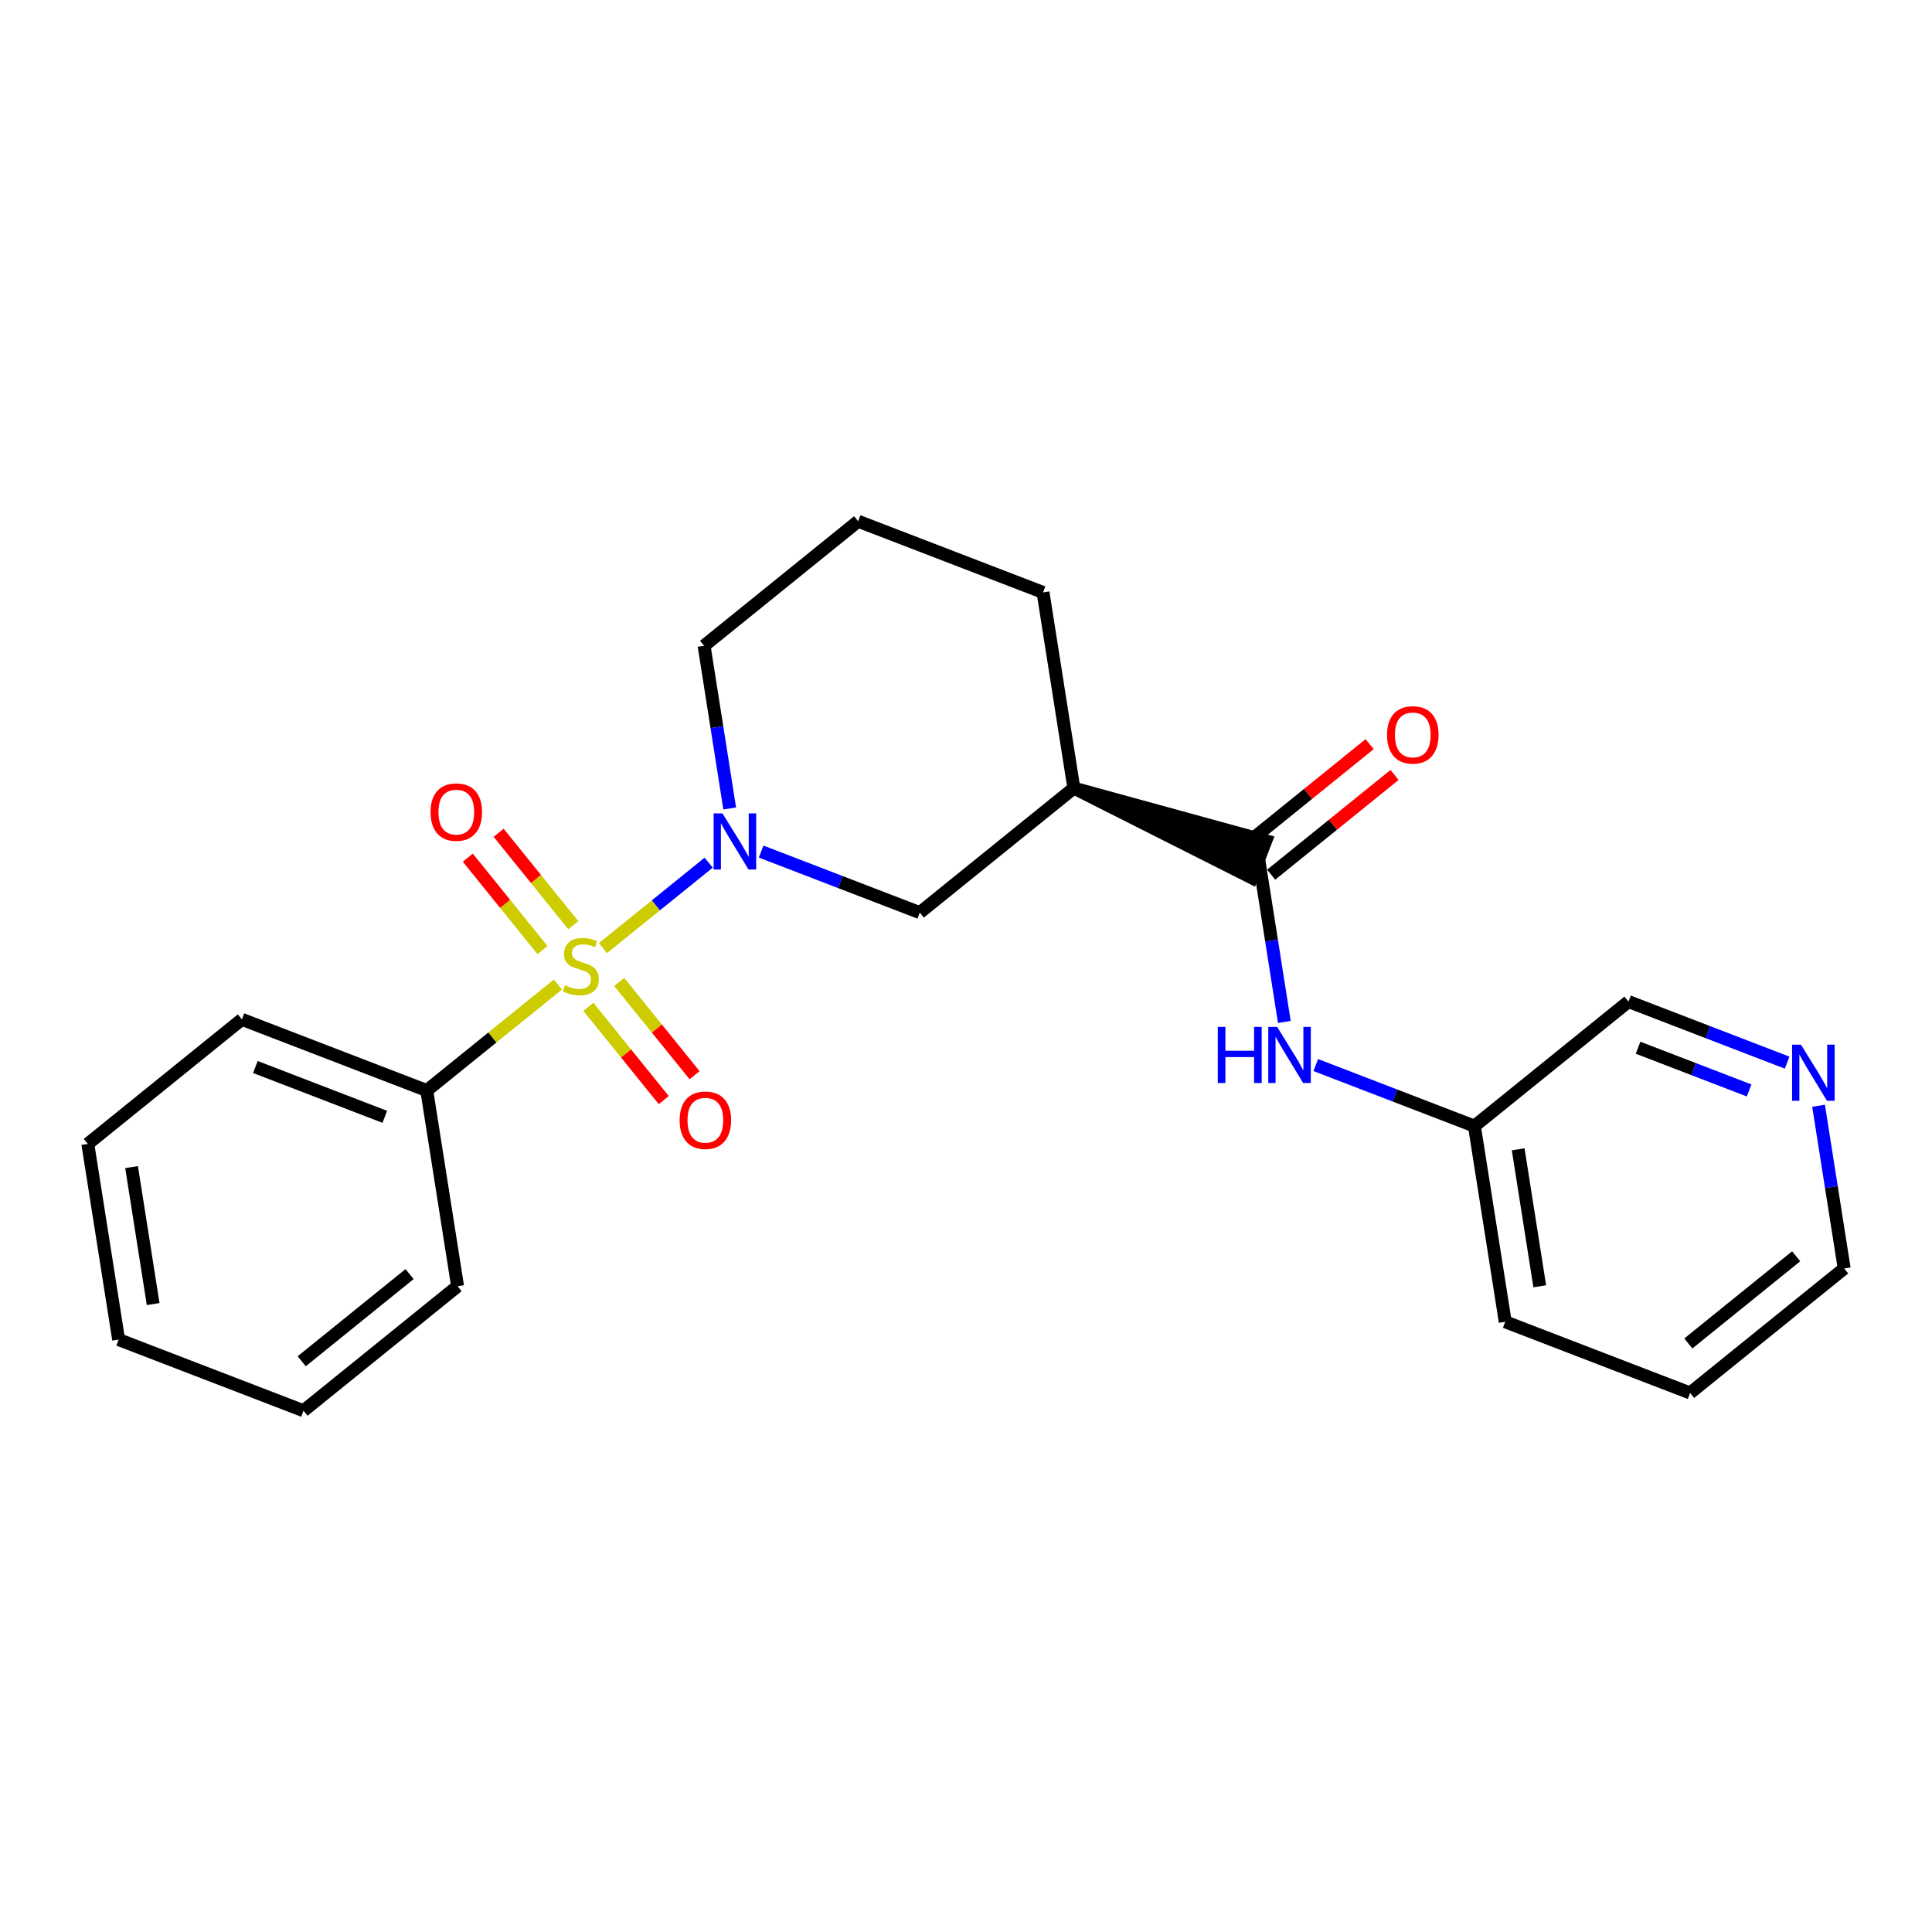 <?xml version='1.0' encoding='iso-8859-1'?>
<svg version='1.1' baseProfile='full'
              xmlns='http://www.w3.org/2000/svg'
                      xmlns:rdkit='http://www.rdkit.org/xml'
                      xmlns:xlink='http://www.w3.org/1999/xlink'
                  xml:space='preserve'
width='300px' height='300px' viewBox='0 0 300 300'>
<!-- END OF HEADER -->
<rect style='opacity:1.0;fill:#FFFFFF;stroke:none' width='300' height='300' x='0' y='0'> </rect>
<rect style='opacity:1.0;fill:#FFFFFF;stroke:none' width='300' height='300' x='0' y='0'> </rect>
<path class='bond-0 atom-0 atom-1' d='M 212.676,115.55 L 203.099,123.291' style='fill:none;fill-rule:evenodd;stroke:#FF0000;stroke-width:2.0px;stroke-linecap:butt;stroke-linejoin:miter;stroke-opacity:1' />
<path class='bond-0 atom-0 atom-1' d='M 203.099,123.291 L 193.521,131.033' style='fill:none;fill-rule:evenodd;stroke:#000000;stroke-width:2.0px;stroke-linecap:butt;stroke-linejoin:miter;stroke-opacity:1' />
<path class='bond-0 atom-0 atom-1' d='M 216.544,120.335 L 206.966,128.076' style='fill:none;fill-rule:evenodd;stroke:#FF0000;stroke-width:2.0px;stroke-linecap:butt;stroke-linejoin:miter;stroke-opacity:1' />
<path class='bond-0 atom-0 atom-1' d='M 206.966,128.076 L 197.388,135.818' style='fill:none;fill-rule:evenodd;stroke:#000000;stroke-width:2.0px;stroke-linecap:butt;stroke-linejoin:miter;stroke-opacity:1' />
<path class='bond-1 atom-1 atom-2' d='M 195.455,133.425 L 197.443,146.056' style='fill:none;fill-rule:evenodd;stroke:#000000;stroke-width:2.0px;stroke-linecap:butt;stroke-linejoin:miter;stroke-opacity:1' />
<path class='bond-1 atom-1 atom-2' d='M 197.443,146.056 L 199.432,158.687' style='fill:none;fill-rule:evenodd;stroke:#0000FF;stroke-width:2.0px;stroke-linecap:butt;stroke-linejoin:miter;stroke-opacity:1' />
<path class='bond-8 atom-9 atom-1' d='M 166.746,122.376 L 194.35,136.296 L 196.56,130.555 Z' style='fill:#000000;fill-rule:evenodd;fill-opacity:1;stroke:#000000;stroke-width:2.0px;stroke-linecap:butt;stroke-linejoin:miter;stroke-opacity:1;' />
<path class='bond-2 atom-2 atom-3' d='M 204.312,165.38 L 216.63,170.121' style='fill:none;fill-rule:evenodd;stroke:#0000FF;stroke-width:2.0px;stroke-linecap:butt;stroke-linejoin:miter;stroke-opacity:1' />
<path class='bond-2 atom-2 atom-3' d='M 216.63,170.121 L 228.947,174.862' style='fill:none;fill-rule:evenodd;stroke:#000000;stroke-width:2.0px;stroke-linecap:butt;stroke-linejoin:miter;stroke-opacity:1' />
<path class='bond-3 atom-3 atom-4' d='M 228.947,174.862 L 233.732,205.249' style='fill:none;fill-rule:evenodd;stroke:#000000;stroke-width:2.0px;stroke-linecap:butt;stroke-linejoin:miter;stroke-opacity:1' />
<path class='bond-3 atom-3 atom-4' d='M 235.742,178.463 L 239.092,199.734' style='fill:none;fill-rule:evenodd;stroke:#000000;stroke-width:2.0px;stroke-linecap:butt;stroke-linejoin:miter;stroke-opacity:1' />
<path class='bond-23 atom-8 atom-3' d='M 252.871,155.525 L 228.947,174.862' style='fill:none;fill-rule:evenodd;stroke:#000000;stroke-width:2.0px;stroke-linecap:butt;stroke-linejoin:miter;stroke-opacity:1' />
<path class='bond-4 atom-4 atom-5' d='M 233.732,205.249 L 262.44,216.299' style='fill:none;fill-rule:evenodd;stroke:#000000;stroke-width:2.0px;stroke-linecap:butt;stroke-linejoin:miter;stroke-opacity:1' />
<path class='bond-5 atom-5 atom-6' d='M 262.44,216.299 L 286.364,196.962' style='fill:none;fill-rule:evenodd;stroke:#000000;stroke-width:2.0px;stroke-linecap:butt;stroke-linejoin:miter;stroke-opacity:1' />
<path class='bond-5 atom-5 atom-6' d='M 262.161,208.613 L 278.908,195.077' style='fill:none;fill-rule:evenodd;stroke:#000000;stroke-width:2.0px;stroke-linecap:butt;stroke-linejoin:miter;stroke-opacity:1' />
<path class='bond-6 atom-6 atom-7' d='M 286.364,196.962 L 284.375,184.33' style='fill:none;fill-rule:evenodd;stroke:#000000;stroke-width:2.0px;stroke-linecap:butt;stroke-linejoin:miter;stroke-opacity:1' />
<path class='bond-6 atom-6 atom-7' d='M 284.375,184.33 L 282.386,171.699' style='fill:none;fill-rule:evenodd;stroke:#0000FF;stroke-width:2.0px;stroke-linecap:butt;stroke-linejoin:miter;stroke-opacity:1' />
<path class='bond-7 atom-7 atom-8' d='M 277.506,165.007 L 265.188,160.266' style='fill:none;fill-rule:evenodd;stroke:#0000FF;stroke-width:2.0px;stroke-linecap:butt;stroke-linejoin:miter;stroke-opacity:1' />
<path class='bond-7 atom-7 atom-8' d='M 265.188,160.266 L 252.871,155.525' style='fill:none;fill-rule:evenodd;stroke:#000000;stroke-width:2.0px;stroke-linecap:butt;stroke-linejoin:miter;stroke-opacity:1' />
<path class='bond-7 atom-7 atom-8' d='M 271.601,169.326 L 262.979,166.008' style='fill:none;fill-rule:evenodd;stroke:#0000FF;stroke-width:2.0px;stroke-linecap:butt;stroke-linejoin:miter;stroke-opacity:1' />
<path class='bond-7 atom-7 atom-8' d='M 262.979,166.008 L 254.356,162.689' style='fill:none;fill-rule:evenodd;stroke:#000000;stroke-width:2.0px;stroke-linecap:butt;stroke-linejoin:miter;stroke-opacity:1' />
<path class='bond-9 atom-9 atom-10' d='M 166.746,122.376 L 161.962,91.989' style='fill:none;fill-rule:evenodd;stroke:#000000;stroke-width:2.0px;stroke-linecap:butt;stroke-linejoin:miter;stroke-opacity:1' />
<path class='bond-24 atom-23 atom-9' d='M 142.823,141.713 L 166.746,122.376' style='fill:none;fill-rule:evenodd;stroke:#000000;stroke-width:2.0px;stroke-linecap:butt;stroke-linejoin:miter;stroke-opacity:1' />
<path class='bond-10 atom-10 atom-11' d='M 161.962,91.989 L 133.254,80.939' style='fill:none;fill-rule:evenodd;stroke:#000000;stroke-width:2.0px;stroke-linecap:butt;stroke-linejoin:miter;stroke-opacity:1' />
<path class='bond-11 atom-11 atom-12' d='M 133.254,80.939 L 109.33,100.276' style='fill:none;fill-rule:evenodd;stroke:#000000;stroke-width:2.0px;stroke-linecap:butt;stroke-linejoin:miter;stroke-opacity:1' />
<path class='bond-12 atom-12 atom-13' d='M 109.33,100.276 L 111.319,112.907' style='fill:none;fill-rule:evenodd;stroke:#000000;stroke-width:2.0px;stroke-linecap:butt;stroke-linejoin:miter;stroke-opacity:1' />
<path class='bond-12 atom-12 atom-13' d='M 111.319,112.907 L 113.308,125.538' style='fill:none;fill-rule:evenodd;stroke:#0000FF;stroke-width:2.0px;stroke-linecap:butt;stroke-linejoin:miter;stroke-opacity:1' />
<path class='bond-13 atom-13 atom-14' d='M 110.042,133.955 L 101.832,140.591' style='fill:none;fill-rule:evenodd;stroke:#0000FF;stroke-width:2.0px;stroke-linecap:butt;stroke-linejoin:miter;stroke-opacity:1' />
<path class='bond-13 atom-13 atom-14' d='M 101.832,140.591 L 93.623,147.227' style='fill:none;fill-rule:evenodd;stroke:#CCCC00;stroke-width:2.0px;stroke-linecap:butt;stroke-linejoin:miter;stroke-opacity:1' />
<path class='bond-22 atom-13 atom-23' d='M 118.188,132.231 L 130.505,136.972' style='fill:none;fill-rule:evenodd;stroke:#0000FF;stroke-width:2.0px;stroke-linecap:butt;stroke-linejoin:miter;stroke-opacity:1' />
<path class='bond-22 atom-13 atom-23' d='M 130.505,136.972 L 142.823,141.713' style='fill:none;fill-rule:evenodd;stroke:#000000;stroke-width:2.0px;stroke-linecap:butt;stroke-linejoin:miter;stroke-opacity:1' />
<path class='bond-14 atom-14 atom-15' d='M 91.361,156.341 L 97.215,163.583' style='fill:none;fill-rule:evenodd;stroke:#CCCC00;stroke-width:2.0px;stroke-linecap:butt;stroke-linejoin:miter;stroke-opacity:1' />
<path class='bond-14 atom-14 atom-15' d='M 97.215,163.583 L 103.069,170.825' style='fill:none;fill-rule:evenodd;stroke:#FF0000;stroke-width:2.0px;stroke-linecap:butt;stroke-linejoin:miter;stroke-opacity:1' />
<path class='bond-14 atom-14 atom-15' d='M 96.146,152.473 L 102,159.715' style='fill:none;fill-rule:evenodd;stroke:#CCCC00;stroke-width:2.0px;stroke-linecap:butt;stroke-linejoin:miter;stroke-opacity:1' />
<path class='bond-14 atom-14 atom-15' d='M 102,159.715 L 107.853,166.957' style='fill:none;fill-rule:evenodd;stroke:#FF0000;stroke-width:2.0px;stroke-linecap:butt;stroke-linejoin:miter;stroke-opacity:1' />
<path class='bond-15 atom-14 atom-16' d='M 89.022,143.659 L 83.223,136.485' style='fill:none;fill-rule:evenodd;stroke:#CCCC00;stroke-width:2.0px;stroke-linecap:butt;stroke-linejoin:miter;stroke-opacity:1' />
<path class='bond-15 atom-14 atom-16' d='M 83.223,136.485 L 77.424,129.311' style='fill:none;fill-rule:evenodd;stroke:#FF0000;stroke-width:2.0px;stroke-linecap:butt;stroke-linejoin:miter;stroke-opacity:1' />
<path class='bond-15 atom-14 atom-16' d='M 84.237,147.527 L 78.438,140.352' style='fill:none;fill-rule:evenodd;stroke:#CCCC00;stroke-width:2.0px;stroke-linecap:butt;stroke-linejoin:miter;stroke-opacity:1' />
<path class='bond-15 atom-14 atom-16' d='M 78.438,140.352 L 72.639,133.178' style='fill:none;fill-rule:evenodd;stroke:#FF0000;stroke-width:2.0px;stroke-linecap:butt;stroke-linejoin:miter;stroke-opacity:1' />
<path class='bond-16 atom-14 atom-17' d='M 86.629,152.879 L 76.449,161.108' style='fill:none;fill-rule:evenodd;stroke:#CCCC00;stroke-width:2.0px;stroke-linecap:butt;stroke-linejoin:miter;stroke-opacity:1' />
<path class='bond-16 atom-14 atom-17' d='M 76.449,161.108 L 66.268,169.337' style='fill:none;fill-rule:evenodd;stroke:#000000;stroke-width:2.0px;stroke-linecap:butt;stroke-linejoin:miter;stroke-opacity:1' />
<path class='bond-17 atom-17 atom-18' d='M 66.268,169.337 L 37.56,158.287' style='fill:none;fill-rule:evenodd;stroke:#000000;stroke-width:2.0px;stroke-linecap:butt;stroke-linejoin:miter;stroke-opacity:1' />
<path class='bond-17 atom-17 atom-18' d='M 59.752,173.421 L 39.656,165.686' style='fill:none;fill-rule:evenodd;stroke:#000000;stroke-width:2.0px;stroke-linecap:butt;stroke-linejoin:miter;stroke-opacity:1' />
<path class='bond-25 atom-22 atom-17' d='M 71.053,199.724 L 66.268,169.337' style='fill:none;fill-rule:evenodd;stroke:#000000;stroke-width:2.0px;stroke-linecap:butt;stroke-linejoin:miter;stroke-opacity:1' />
<path class='bond-18 atom-18 atom-19' d='M 37.56,158.287 L 13.636,177.624' style='fill:none;fill-rule:evenodd;stroke:#000000;stroke-width:2.0px;stroke-linecap:butt;stroke-linejoin:miter;stroke-opacity:1' />
<path class='bond-19 atom-19 atom-20' d='M 13.636,177.624 L 18.421,208.011' style='fill:none;fill-rule:evenodd;stroke:#000000;stroke-width:2.0px;stroke-linecap:butt;stroke-linejoin:miter;stroke-opacity:1' />
<path class='bond-19 atom-19 atom-20' d='M 20.431,181.226 L 23.781,202.496' style='fill:none;fill-rule:evenodd;stroke:#000000;stroke-width:2.0px;stroke-linecap:butt;stroke-linejoin:miter;stroke-opacity:1' />
<path class='bond-20 atom-20 atom-21' d='M 18.421,208.011 L 47.129,219.061' style='fill:none;fill-rule:evenodd;stroke:#000000;stroke-width:2.0px;stroke-linecap:butt;stroke-linejoin:miter;stroke-opacity:1' />
<path class='bond-21 atom-21 atom-22' d='M 47.129,219.061 L 71.053,199.724' style='fill:none;fill-rule:evenodd;stroke:#000000;stroke-width:2.0px;stroke-linecap:butt;stroke-linejoin:miter;stroke-opacity:1' />
<path class='bond-21 atom-21 atom-22' d='M 46.85,211.376 L 63.597,197.84' style='fill:none;fill-rule:evenodd;stroke:#000000;stroke-width:2.0px;stroke-linecap:butt;stroke-linejoin:miter;stroke-opacity:1' />
<path  class='atom-0' d='M 215.379 114.113
Q 215.379 112.021, 216.413 110.852
Q 217.446 109.683, 219.378 109.683
Q 221.31 109.683, 222.343 110.852
Q 223.377 112.021, 223.377 114.113
Q 223.377 116.229, 222.331 117.435
Q 221.285 118.629, 219.378 118.629
Q 217.458 118.629, 216.413 117.435
Q 215.379 116.242, 215.379 114.113
M 219.378 117.644
Q 220.707 117.644, 221.421 116.758
Q 222.147 115.86, 222.147 114.113
Q 222.147 112.403, 221.421 111.541
Q 220.707 110.668, 219.378 110.668
Q 218.049 110.668, 217.323 111.529
Q 216.609 112.39, 216.609 114.113
Q 216.609 115.872, 217.323 116.758
Q 218.049 117.644, 219.378 117.644
' fill='#FF0000'/>
<path  class='atom-2' d='M 189.098 159.456
L 190.279 159.456
L 190.279 163.16
L 194.733 163.16
L 194.733 159.456
L 195.914 159.456
L 195.914 168.168
L 194.733 168.168
L 194.733 164.144
L 190.279 164.144
L 190.279 168.168
L 189.098 168.168
L 189.098 159.456
' fill='#0000FF'/>
<path  class='atom-2' d='M 198.314 159.456
L 201.168 164.071
Q 201.451 164.526, 201.906 165.35
Q 202.362 166.175, 202.386 166.224
L 202.386 159.456
L 203.543 159.456
L 203.543 168.168
L 202.349 168.168
L 199.286 163.123
Q 198.929 162.533, 198.547 161.856
Q 198.178 161.179, 198.067 160.97
L 198.067 168.168
L 196.935 168.168
L 196.935 159.456
L 198.314 159.456
' fill='#0000FF'/>
<path  class='atom-7' d='M 279.653 162.219
L 282.508 166.833
Q 282.791 167.288, 283.246 168.113
Q 283.701 168.937, 283.726 168.986
L 283.726 162.219
L 284.883 162.219
L 284.883 170.93
L 283.689 170.93
L 280.625 165.886
Q 280.269 165.295, 279.887 164.618
Q 279.518 163.941, 279.407 163.732
L 279.407 170.93
L 278.275 170.93
L 278.275 162.219
L 279.653 162.219
' fill='#0000FF'/>
<path  class='atom-13' d='M 112.189 126.307
L 115.044 130.921
Q 115.327 131.377, 115.782 132.201
Q 116.237 133.025, 116.262 133.075
L 116.262 126.307
L 117.419 126.307
L 117.419 135.019
L 116.225 135.019
L 113.161 129.974
Q 112.804 129.383, 112.423 128.706
Q 112.054 128.03, 111.943 127.821
L 111.943 135.019
L 110.811 135.019
L 110.811 126.307
L 112.189 126.307
' fill='#0000FF'/>
<path  class='atom-14' d='M 87.731 152.99
Q 87.829 153.027, 88.235 153.199
Q 88.641 153.371, 89.084 153.482
Q 89.539 153.581, 89.982 153.581
Q 90.807 153.581, 91.287 153.187
Q 91.766 152.781, 91.766 152.079
Q 91.766 151.6, 91.52 151.304
Q 91.287 151.009, 90.917 150.849
Q 90.548 150.689, 89.933 150.504
Q 89.158 150.271, 88.69 150.049
Q 88.235 149.828, 87.903 149.36
Q 87.583 148.893, 87.583 148.105
Q 87.583 147.01, 88.321 146.333
Q 89.072 145.657, 90.548 145.657
Q 91.557 145.657, 92.701 146.136
L 92.418 147.084
Q 91.373 146.653, 90.585 146.653
Q 89.736 146.653, 89.269 147.01
Q 88.801 147.355, 88.813 147.957
Q 88.813 148.425, 89.047 148.708
Q 89.293 148.991, 89.638 149.151
Q 89.995 149.311, 90.585 149.496
Q 91.373 149.742, 91.84 149.988
Q 92.308 150.234, 92.64 150.738
Q 92.984 151.23, 92.984 152.079
Q 92.984 153.285, 92.172 153.937
Q 91.373 154.577, 90.031 154.577
Q 89.256 154.577, 88.666 154.405
Q 88.087 154.245, 87.398 153.962
L 87.731 152.99
' fill='#CCCC00'/>
<path  class='atom-15' d='M 105.53 173.948
Q 105.53 171.856, 106.563 170.687
Q 107.597 169.518, 109.528 169.518
Q 111.46 169.518, 112.494 170.687
Q 113.527 171.856, 113.527 173.948
Q 113.527 176.064, 112.482 177.27
Q 111.436 178.464, 109.528 178.464
Q 107.609 178.464, 106.563 177.27
Q 105.53 176.077, 105.53 173.948
M 109.528 177.479
Q 110.857 177.479, 111.571 176.594
Q 112.297 175.695, 112.297 173.948
Q 112.297 172.238, 111.571 171.376
Q 110.857 170.503, 109.528 170.503
Q 108.2 170.503, 107.474 171.364
Q 106.76 172.225, 106.76 173.948
Q 106.76 175.708, 107.474 176.594
Q 108.2 177.479, 109.528 177.479
' fill='#FF0000'/>
<path  class='atom-16' d='M 66.855 126.101
Q 66.855 124.009, 67.889 122.84
Q 68.922 121.672, 70.854 121.672
Q 72.786 121.672, 73.82 122.84
Q 74.853 124.009, 74.853 126.101
Q 74.853 128.218, 73.807 129.423
Q 72.761 130.617, 70.854 130.617
Q 68.935 130.617, 67.889 129.423
Q 66.855 128.23, 66.855 126.101
M 70.854 129.633
Q 72.183 129.633, 72.897 128.747
Q 73.623 127.848, 73.623 126.101
Q 73.623 124.391, 72.897 123.53
Q 72.183 122.656, 70.854 122.656
Q 69.525 122.656, 68.799 123.517
Q 68.086 124.379, 68.086 126.101
Q 68.086 127.861, 68.799 128.747
Q 69.525 129.633, 70.854 129.633
' fill='#FF0000'/>
</svg>
